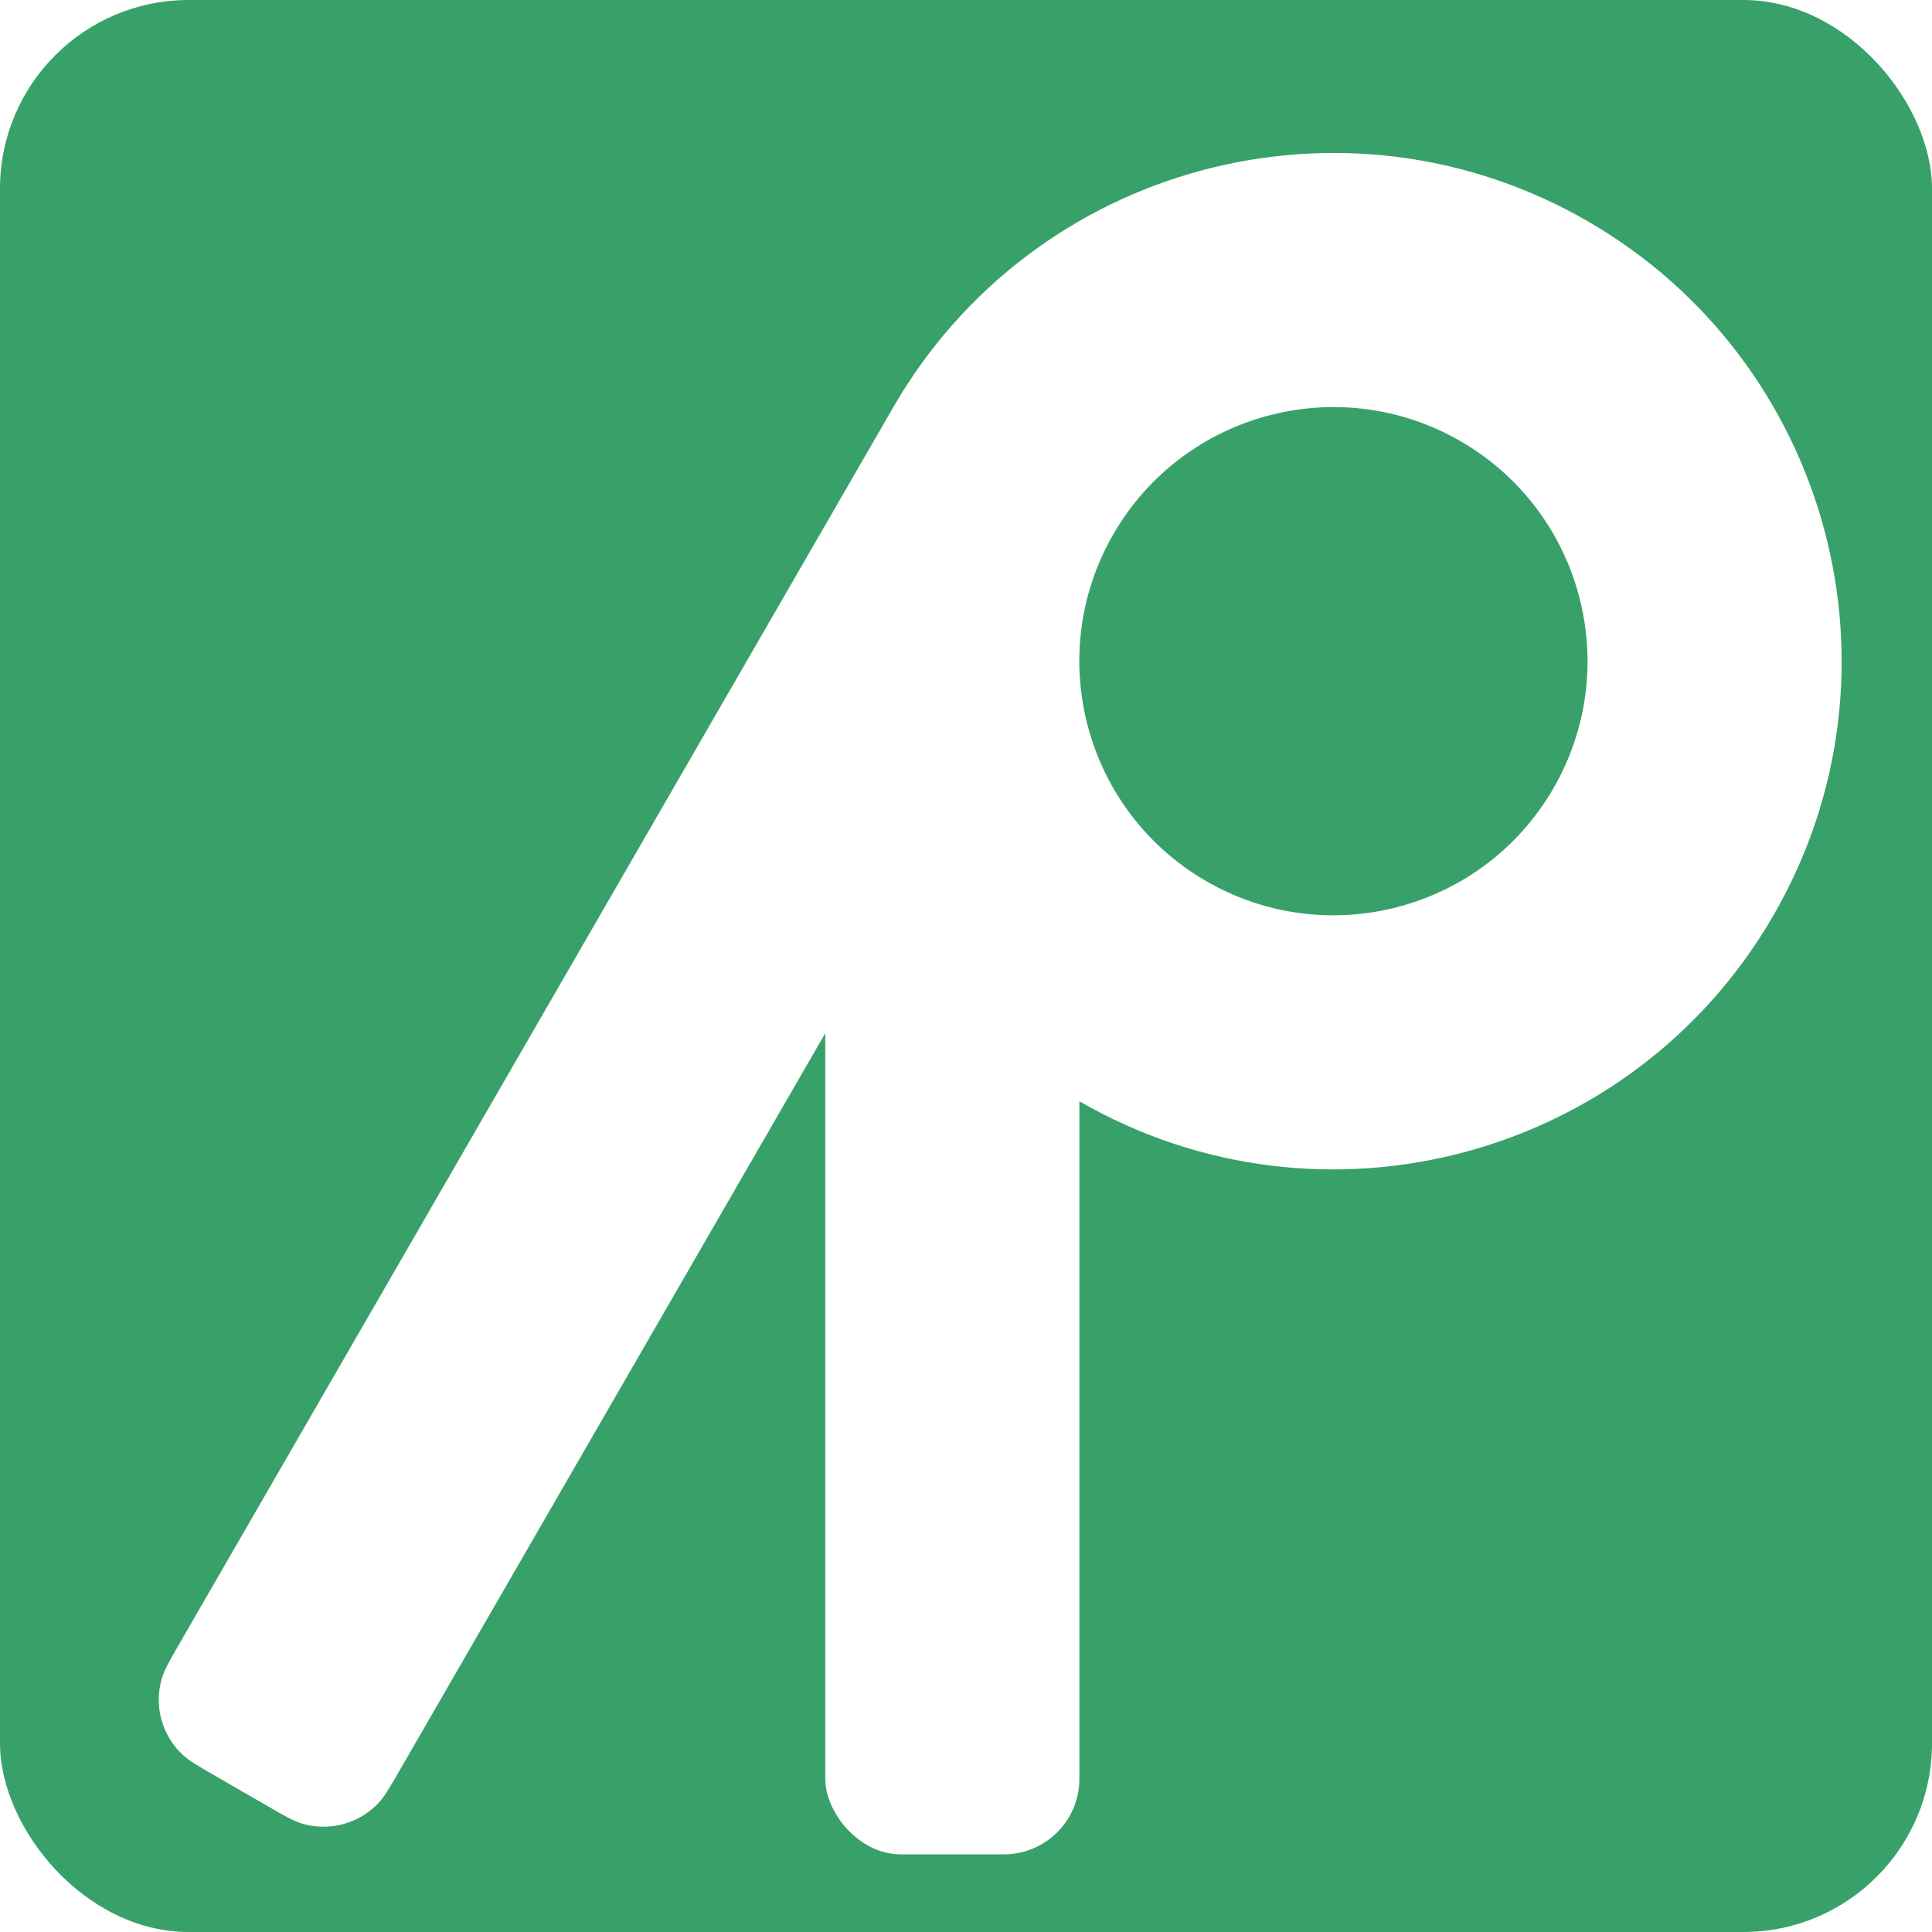 <svg width="1024" height="1024" viewBox="0 0 1024 1024" fill="none" xmlns="http://www.w3.org/2000/svg">
<rect width="1024" height="1024" rx="100" fill="#38A169"/>
<g filter="url(#filter0_d_1300_526)">
<path d="M440.992 206.514C446.57 196.852 449.359 192.021 452.618 188.587C462.972 177.677 478.572 173.497 492.994 177.769C497.533 179.113 502.364 181.902 512.026 187.48L538.582 202.813C548.243 208.391 553.074 211.18 556.508 214.439C567.419 224.793 571.599 240.392 567.327 254.814C565.982 259.354 563.193 264.185 557.615 273.846L188.131 913.812C182.552 923.474 179.763 928.304 176.504 931.739C166.151 942.649 150.551 946.829 136.129 942.557C131.59 941.213 126.759 938.424 117.097 932.845L90.541 917.513C80.879 911.935 76.049 909.146 72.614 905.887C61.704 895.533 57.524 879.934 61.796 865.512C63.14 860.972 65.93 856.141 71.508 846.48L440.992 206.514Z" fill="white"/>
<rect x="413.42" y="420.191" width="134.665" height="538.658" rx="40" fill="white"/>
<path d="M915.991 461.11C841.618 589.928 676.899 634.065 548.081 559.691C419.263 485.318 375.126 320.599 449.499 191.781C523.873 62.963 688.592 18.826 817.41 93.2C946.228 167.573 990.364 332.292 915.991 461.11ZM566.122 259.113C528.936 323.522 551.004 405.882 615.413 443.069C679.822 480.255 762.182 458.187 799.368 393.778C836.555 329.369 814.487 247.009 750.078 209.823C685.669 172.636 603.309 194.704 566.122 259.113Z" fill="white"/>
</g>
<defs>
<filter id="filter0_d_1300_526" x="60.147" y="57.07" width="919.973" height="929.781" filterUnits="userSpaceOnUse" color-interpolation-filters="sRGB">
<feFlood flood-opacity="0" result="BackgroundImageFix"/>
<feColorMatrix in="SourceAlpha" type="matrix" values="0 0 0 0 0 0 0 0 0 0 0 0 0 0 0 0 0 0 127 0" result="hardAlpha"/>
<feOffset dx="24" dy="24"/>
<feGaussianBlur stdDeviation="2"/>
<feComposite in2="hardAlpha" operator="out"/>
<feColorMatrix type="matrix" values="0 0 0 0 0 0 0 0 0 0 0 0 0 0 0 0 0 0 0.1 0"/>
<feBlend mode="normal" in2="BackgroundImageFix" result="effect1_dropShadow_1300_526"/>
<feBlend mode="normal" in="SourceGraphic" in2="effect1_dropShadow_1300_526" result="shape"/>
</filter>
</defs>
</svg>
